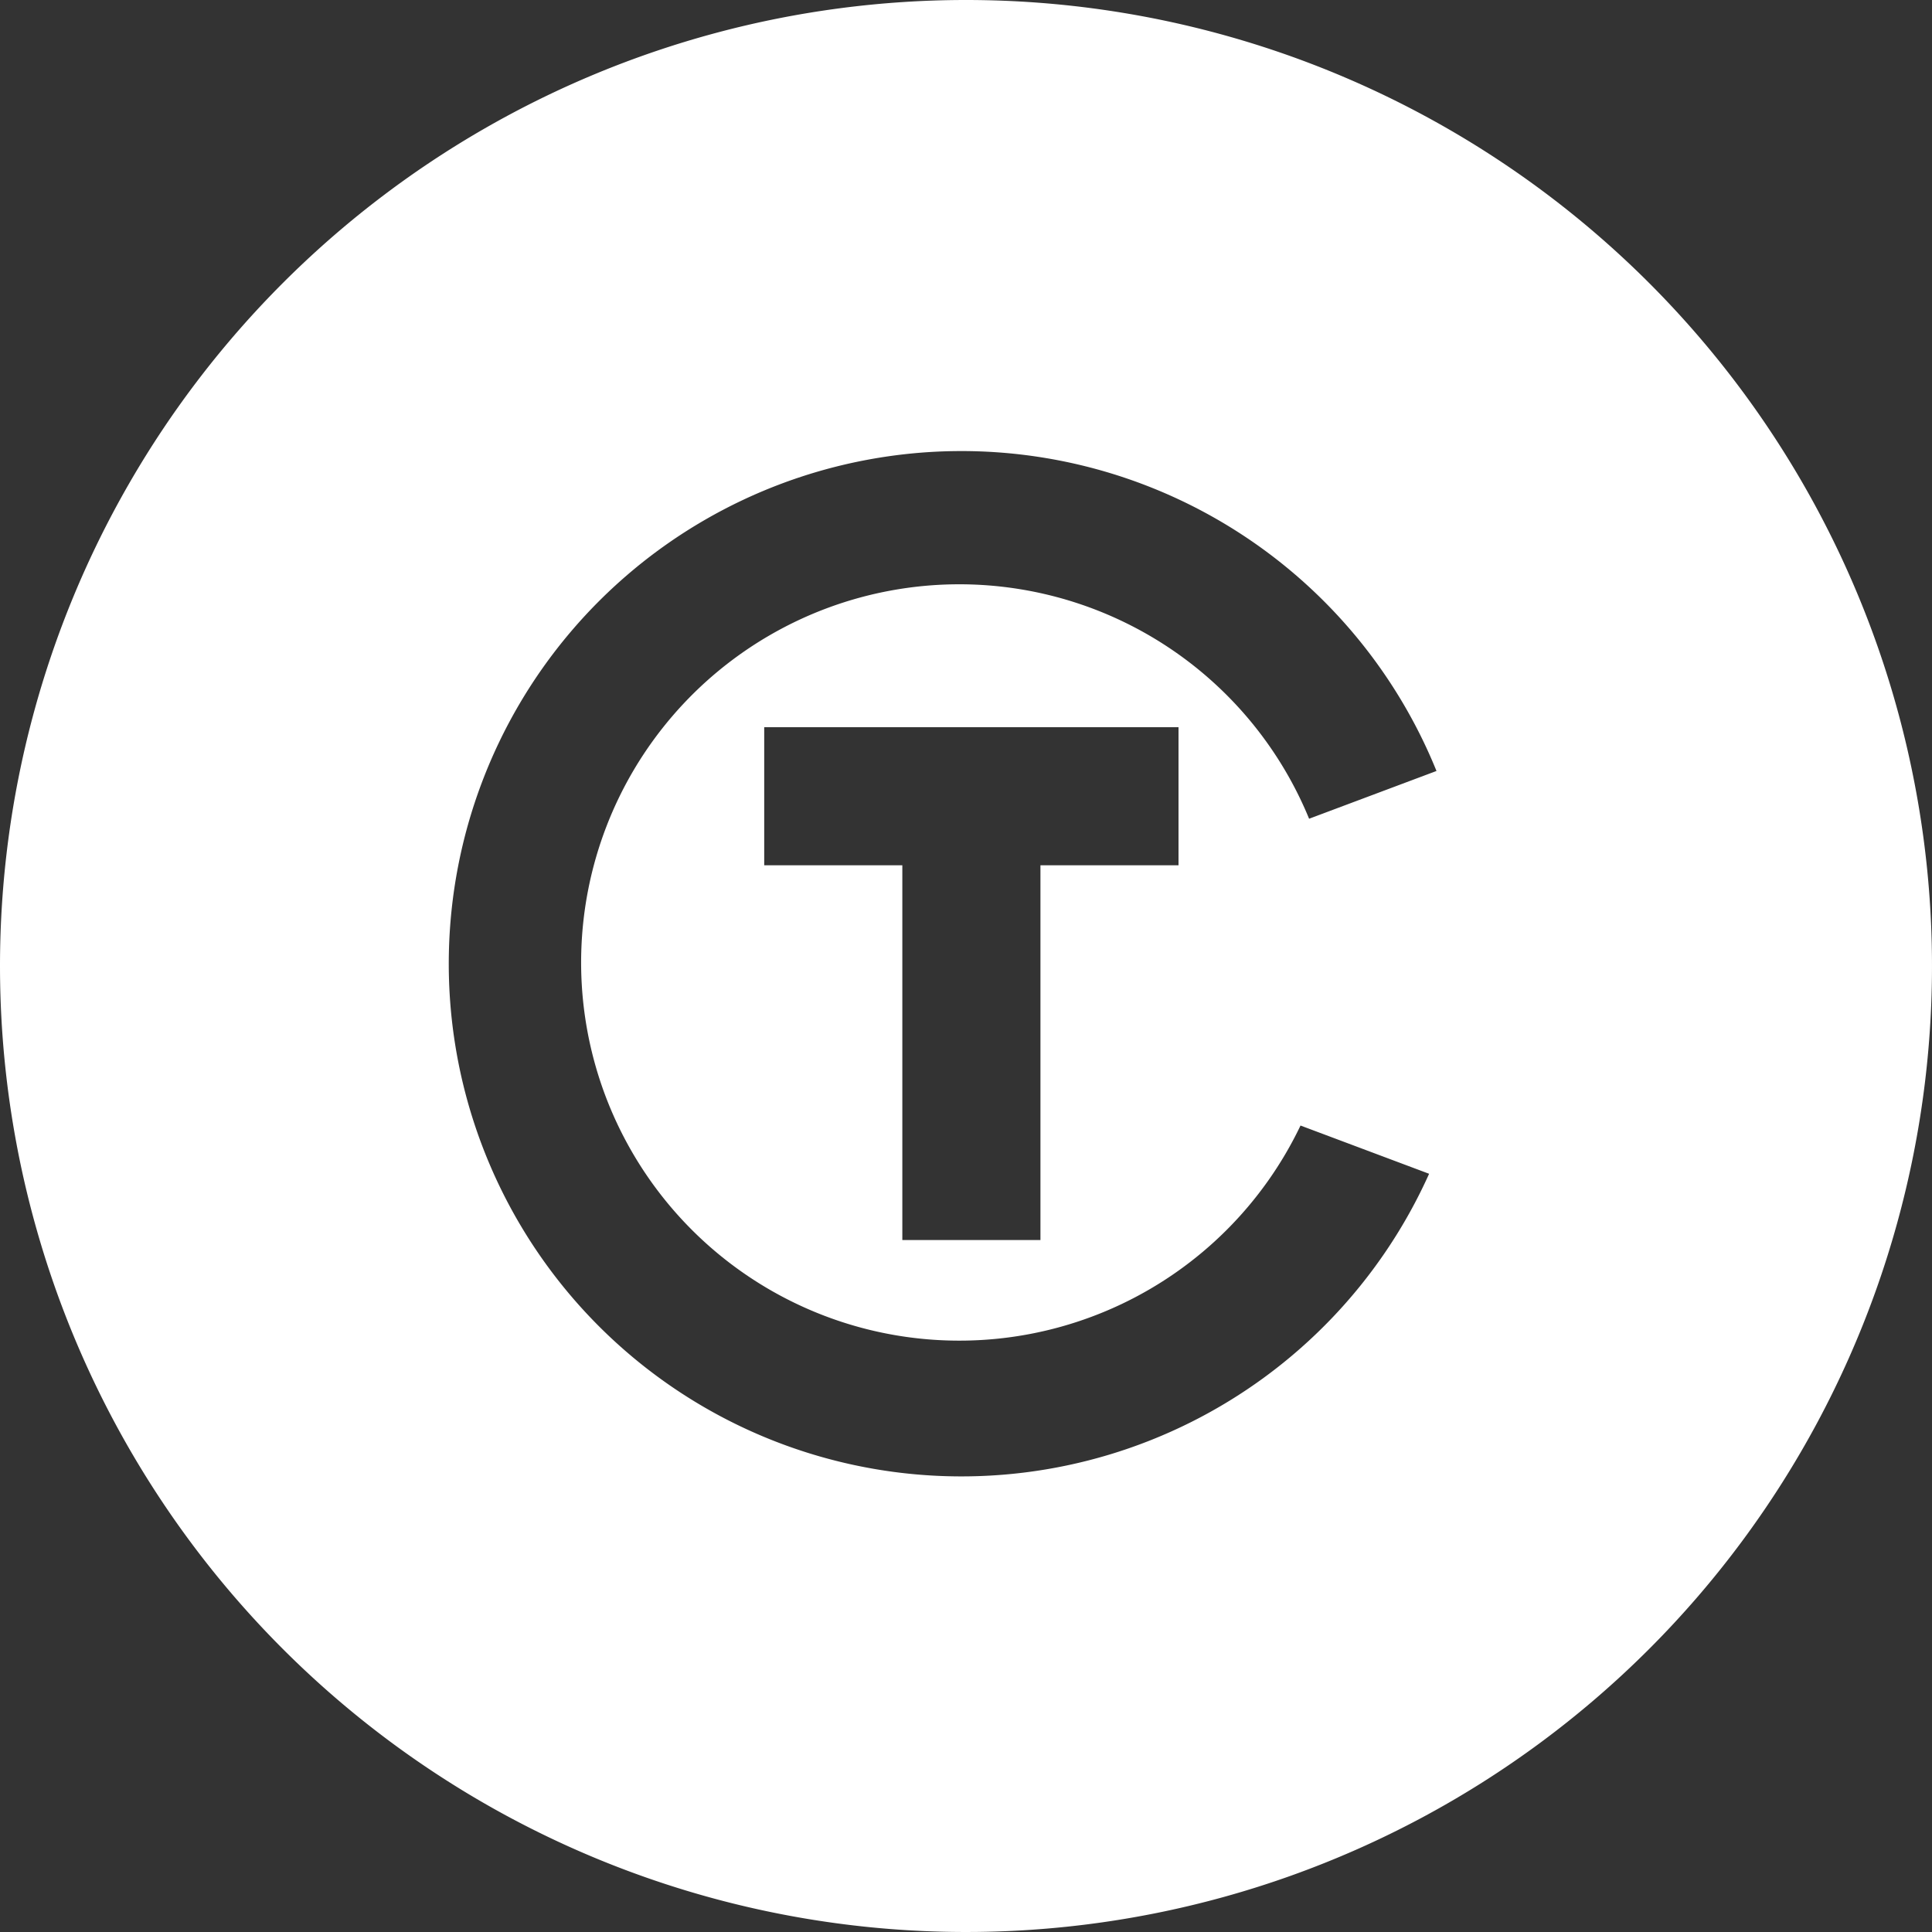 <svg xmlns="http://www.w3.org/2000/svg" width="90" height="90" viewBox="0 0 90 90">
  <rect x="0" y="0" width="90" height="90" fill="#333333" stroke="none"/>
  <defs>
    <style>
      .cls-1 {
        fill: #fff;
        fill-rule: evenodd;
      }
    </style>
  </defs>
  <path id="bro_icon_06_h" class="cls-1" d="M722,394a45,45,0,1,1-45,45A45,45,0,0,1,722,394Zm-2.966,57.766V434.308H712.6v-6.433h19.3v6.433h-6.432v17.458h-6.432Zm18.949-19.626a17.617,17.617,0,1,0-.4,14.292l5.99,2.247a23.882,23.882,0,1,1,.344-18.764Z" transform="translate(-677 -394)"/>
</svg>
